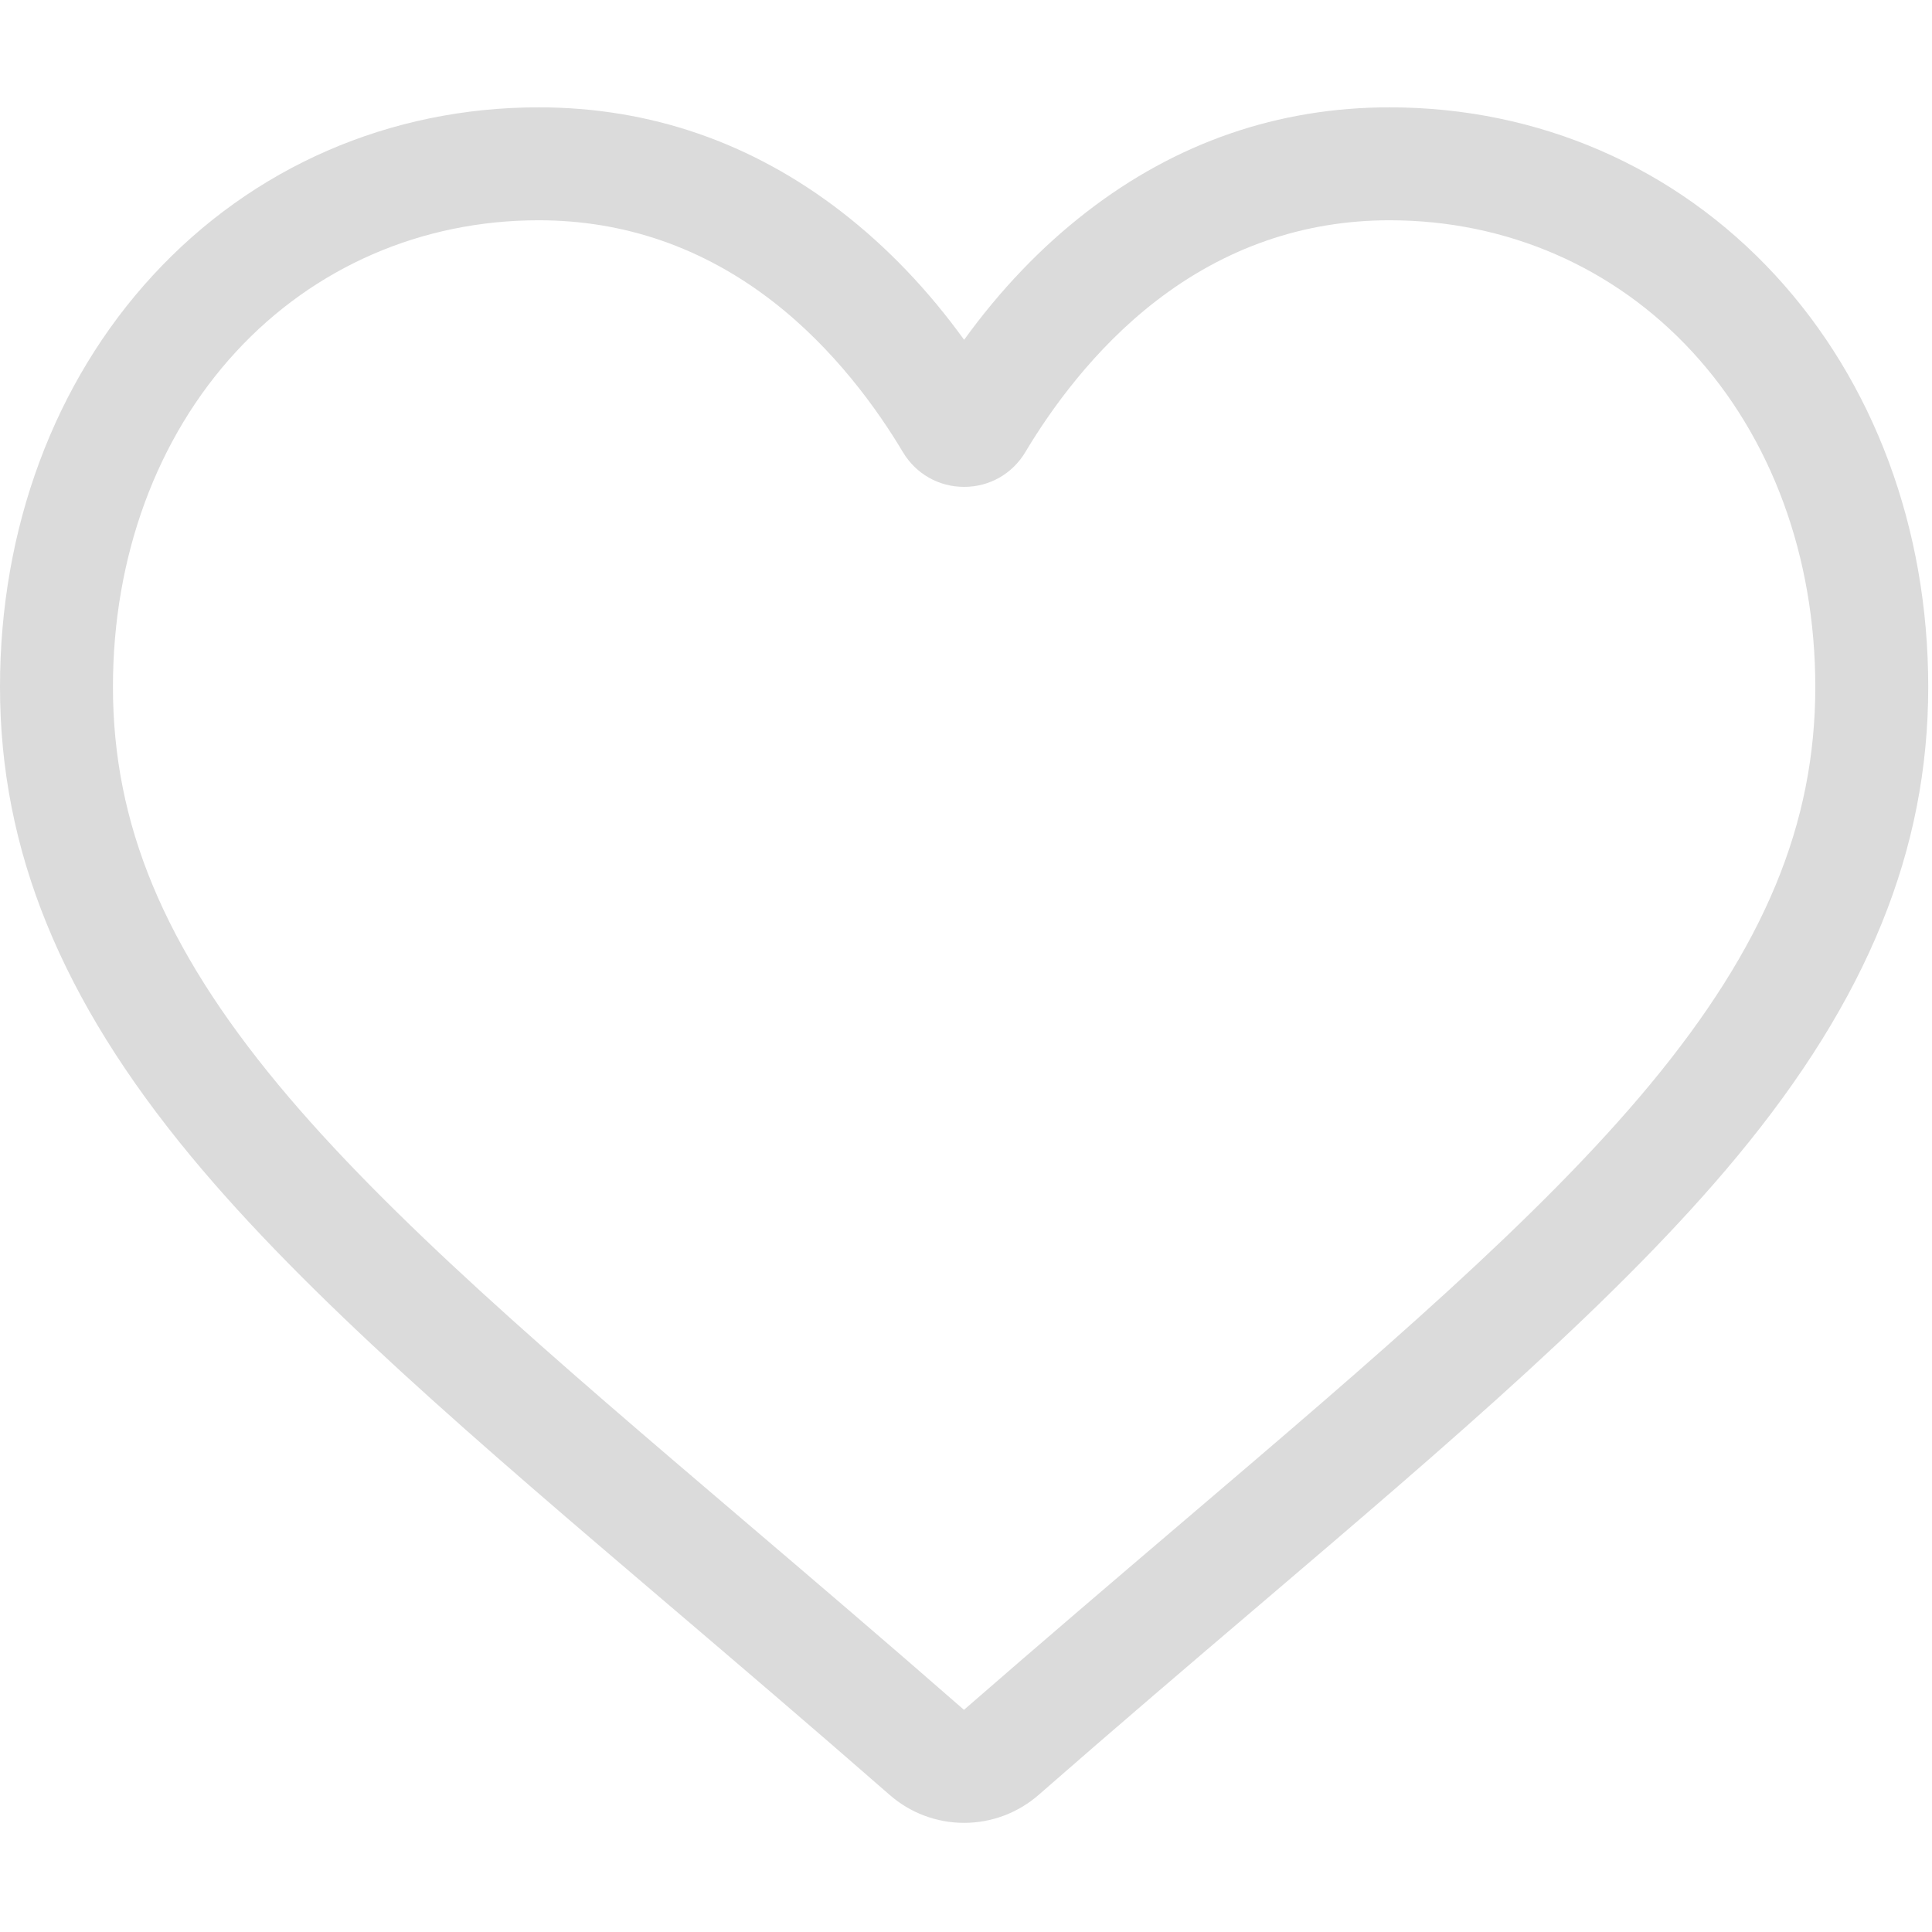 <svg xmlns="http://www.w3.org/2000/svg" viewBox="0 0 513 512" width="30" height="30">
	<style>
		tspan { white-space:pre }
		.shp0 { fill: #dbdbdb } 
	</style>
	<path id="Layer" fill-rule="evenodd" class="shp0" d="M236.21 476.08C215.52 457.99 195.58 441 177.99 426L177.9 425.93C126.32 381.97 81.77 344.01 50.78 306.61C16.14 264.81 0 225.17 0 181.87C0 139.8 14.43 100.99 40.62 72.58C67.12 43.83 103.49 28 143.03 28C172.59 28 199.65 37.34 223.48 55.77C235.5 65.07 246.4 76.45 256 89.73C265.61 76.45 276.5 65.07 288.53 55.77C312.35 37.34 339.42 28 368.97 28C408.51 28 444.88 43.83 471.39 72.58C497.58 100.99 512 139.8 512 181.87C512 225.17 495.87 264.81 461.22 306.61C430.23 344.01 385.69 381.96 334.12 425.92C316.49 440.93 296.52 457.96 275.79 476.09C270.32 480.87 263.29 483.52 256 483.52C248.71 483.52 241.68 480.88 236.21 476.08ZM62.66 92.91C41.59 115.76 29.99 147.36 29.99 181.87C29.99 218.29 43.52 250.86 73.87 287.48C103.2 322.87 146.83 360.05 197.35 403.1L197.44 403.18C215.1 418.23 235.12 435.29 255.96 453.51C276.92 435.26 296.97 418.17 314.66 403.09C365.18 360.04 408.8 322.87 438.13 287.48C468.48 250.86 482.01 218.29 482.01 181.87C482.01 147.36 470.41 115.76 449.34 92.91C428.58 70.39 400.04 57.99 368.97 57.99C346.21 57.99 325.32 65.23 306.87 79.49C290.43 92.21 278.98 108.29 272.26 119.54C268.81 125.32 262.73 128.78 256 128.78C249.27 128.78 243.19 125.32 239.74 119.54C233.03 108.29 221.57 92.21 205.13 79.49C186.68 65.23 165.79 57.99 143.03 57.99C111.96 57.99 83.43 70.39 62.66 92.91Z" />
</svg>